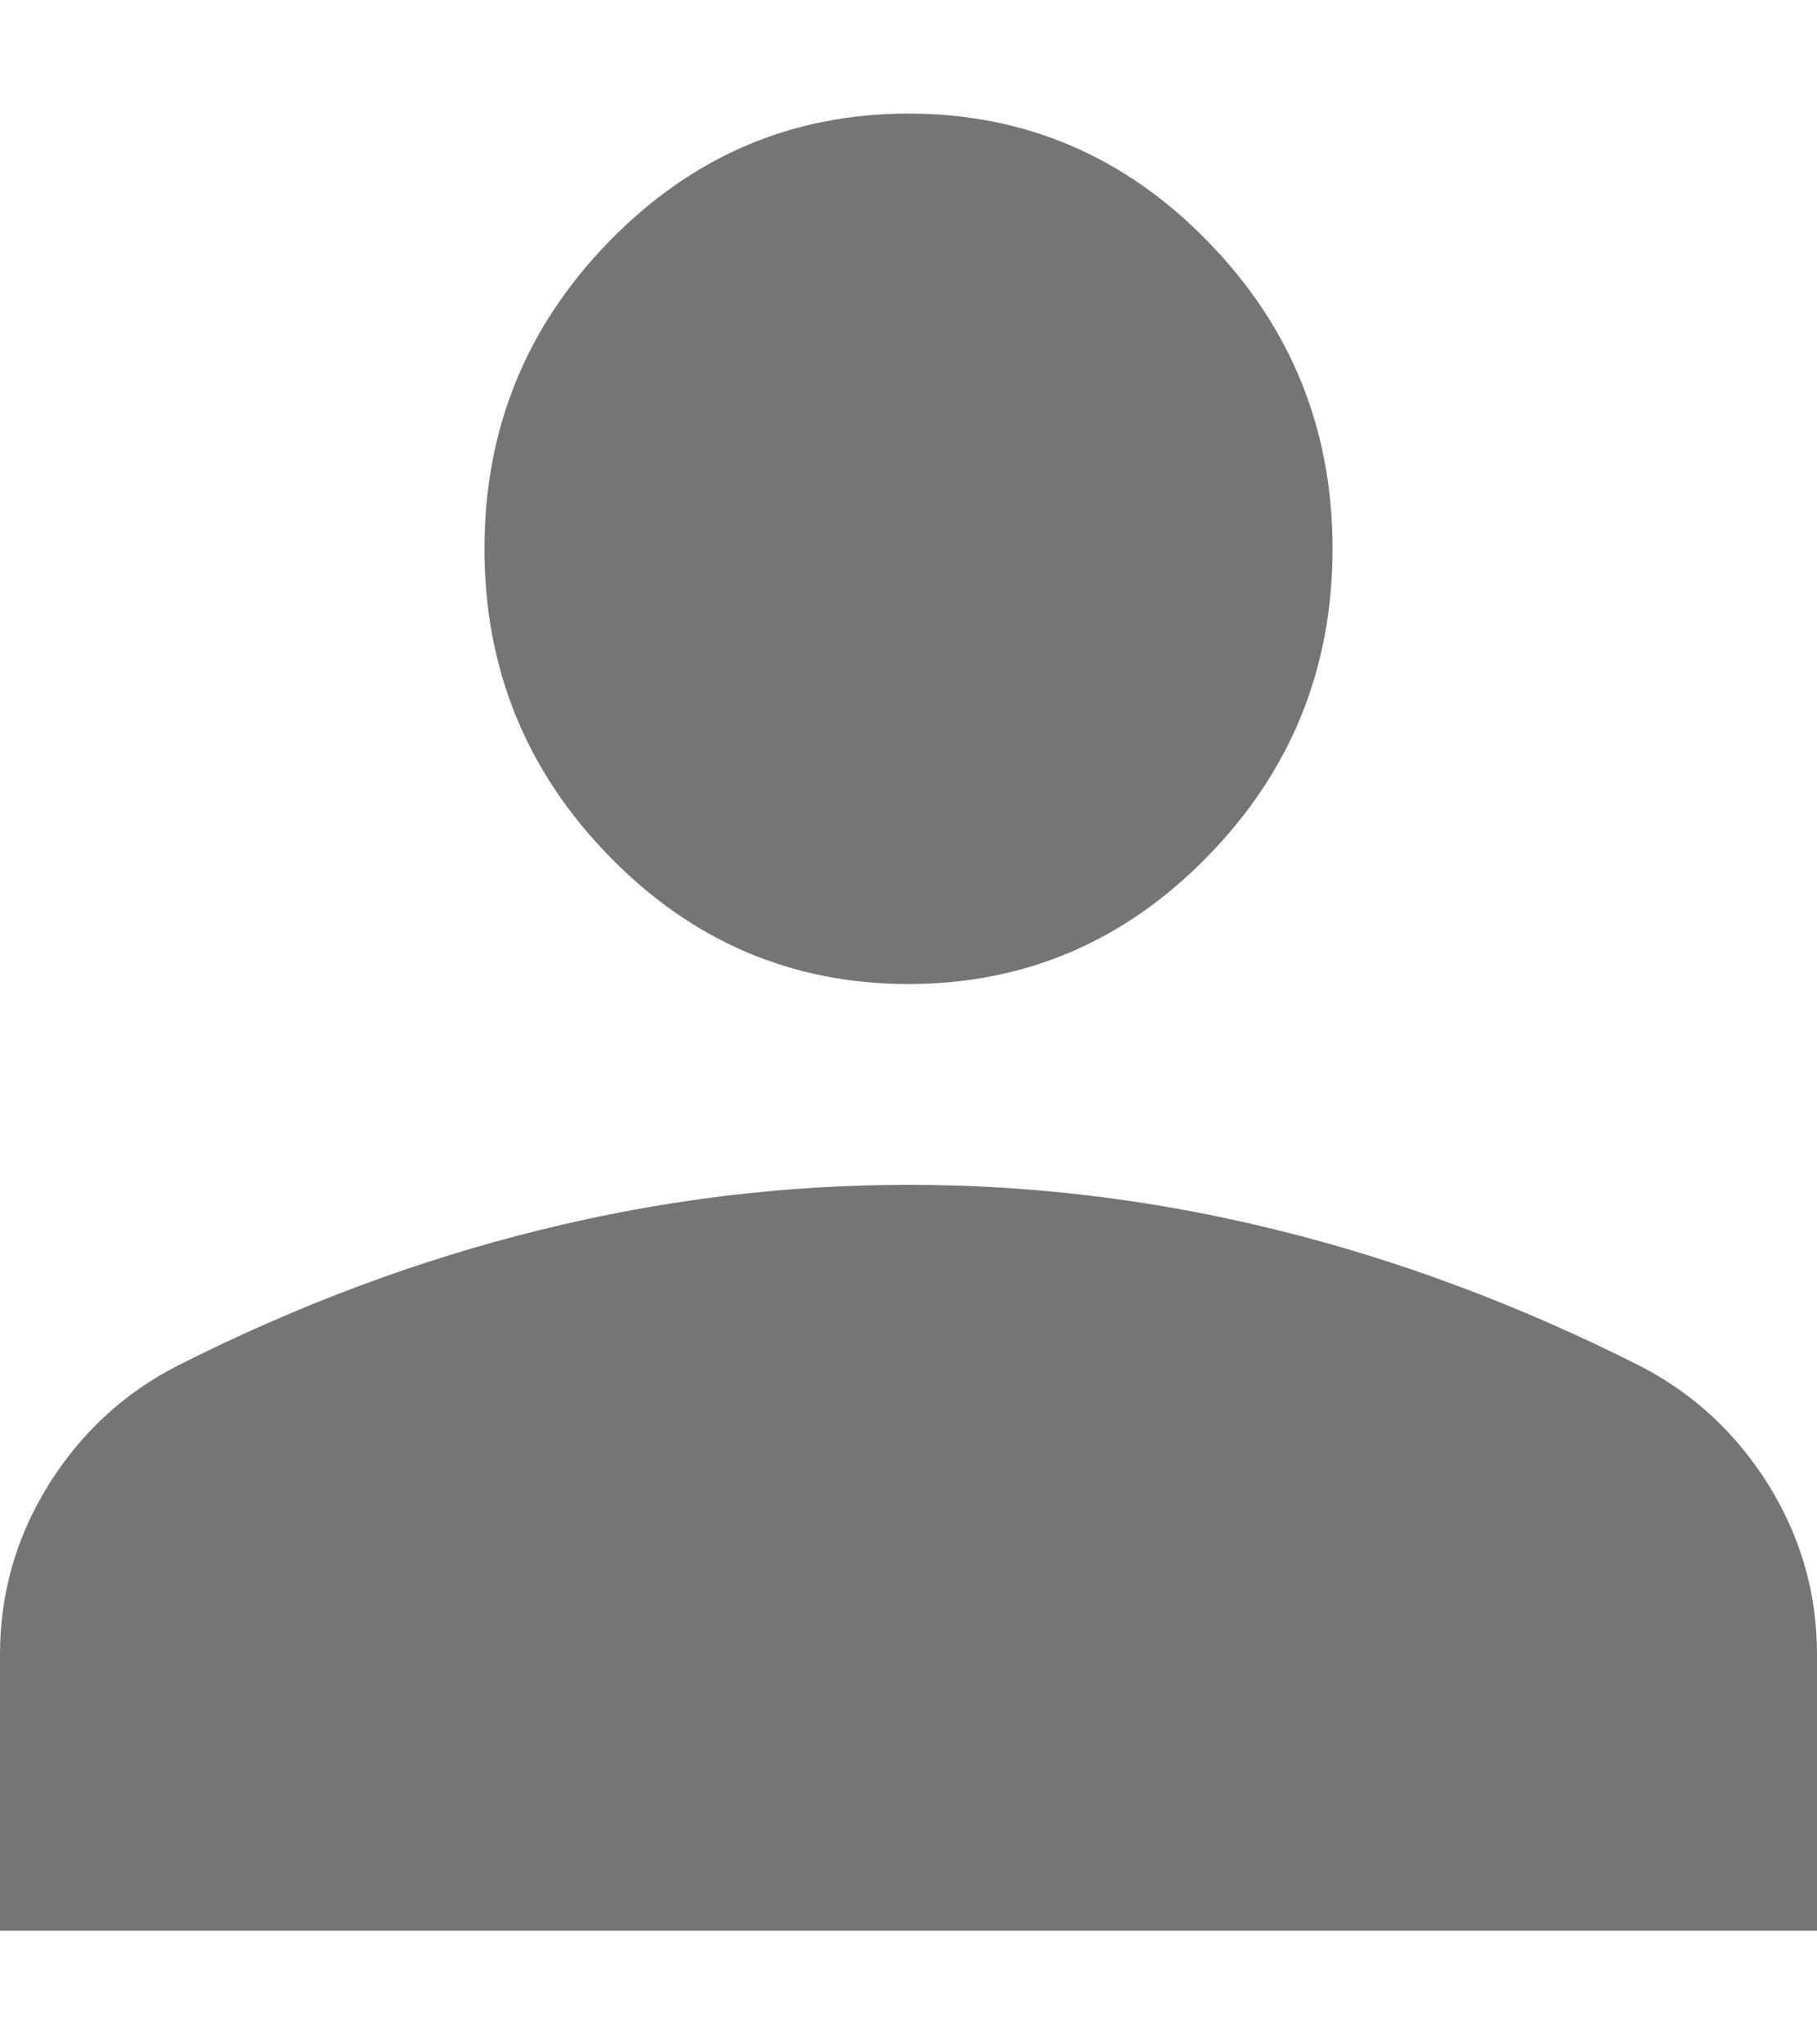 <svg width="8" height="9" viewBox="0 0 8 9" fill="none" xmlns="http://www.w3.org/2000/svg">
<path d="M4 4.332C3.487 4.332 3.047 4.144 2.682 3.769C2.316 3.394 2.133 2.943 2.133 2.416C2.133 1.889 2.316 1.438 2.682 1.063C3.047 0.688 3.487 0.5 4 0.5C4.513 0.5 4.953 0.688 5.318 1.063C5.684 1.438 5.867 1.889 5.867 2.416C5.867 2.943 5.684 3.394 5.318 3.769C4.953 4.144 4.513 4.332 4 4.332ZM0 8.5V7.283C0 7.015 0.071 6.767 0.213 6.538C0.355 6.31 0.544 6.134 0.782 6.012C1.309 5.746 1.841 5.547 2.377 5.415C2.913 5.282 3.454 5.216 4 5.216C4.546 5.216 5.087 5.282 5.623 5.415C6.159 5.547 6.691 5.746 7.218 6.012C7.456 6.134 7.645 6.31 7.787 6.538C7.929 6.767 8 7.015 8 7.283V8.5H0Z" fill="#757575"/>
</svg>
